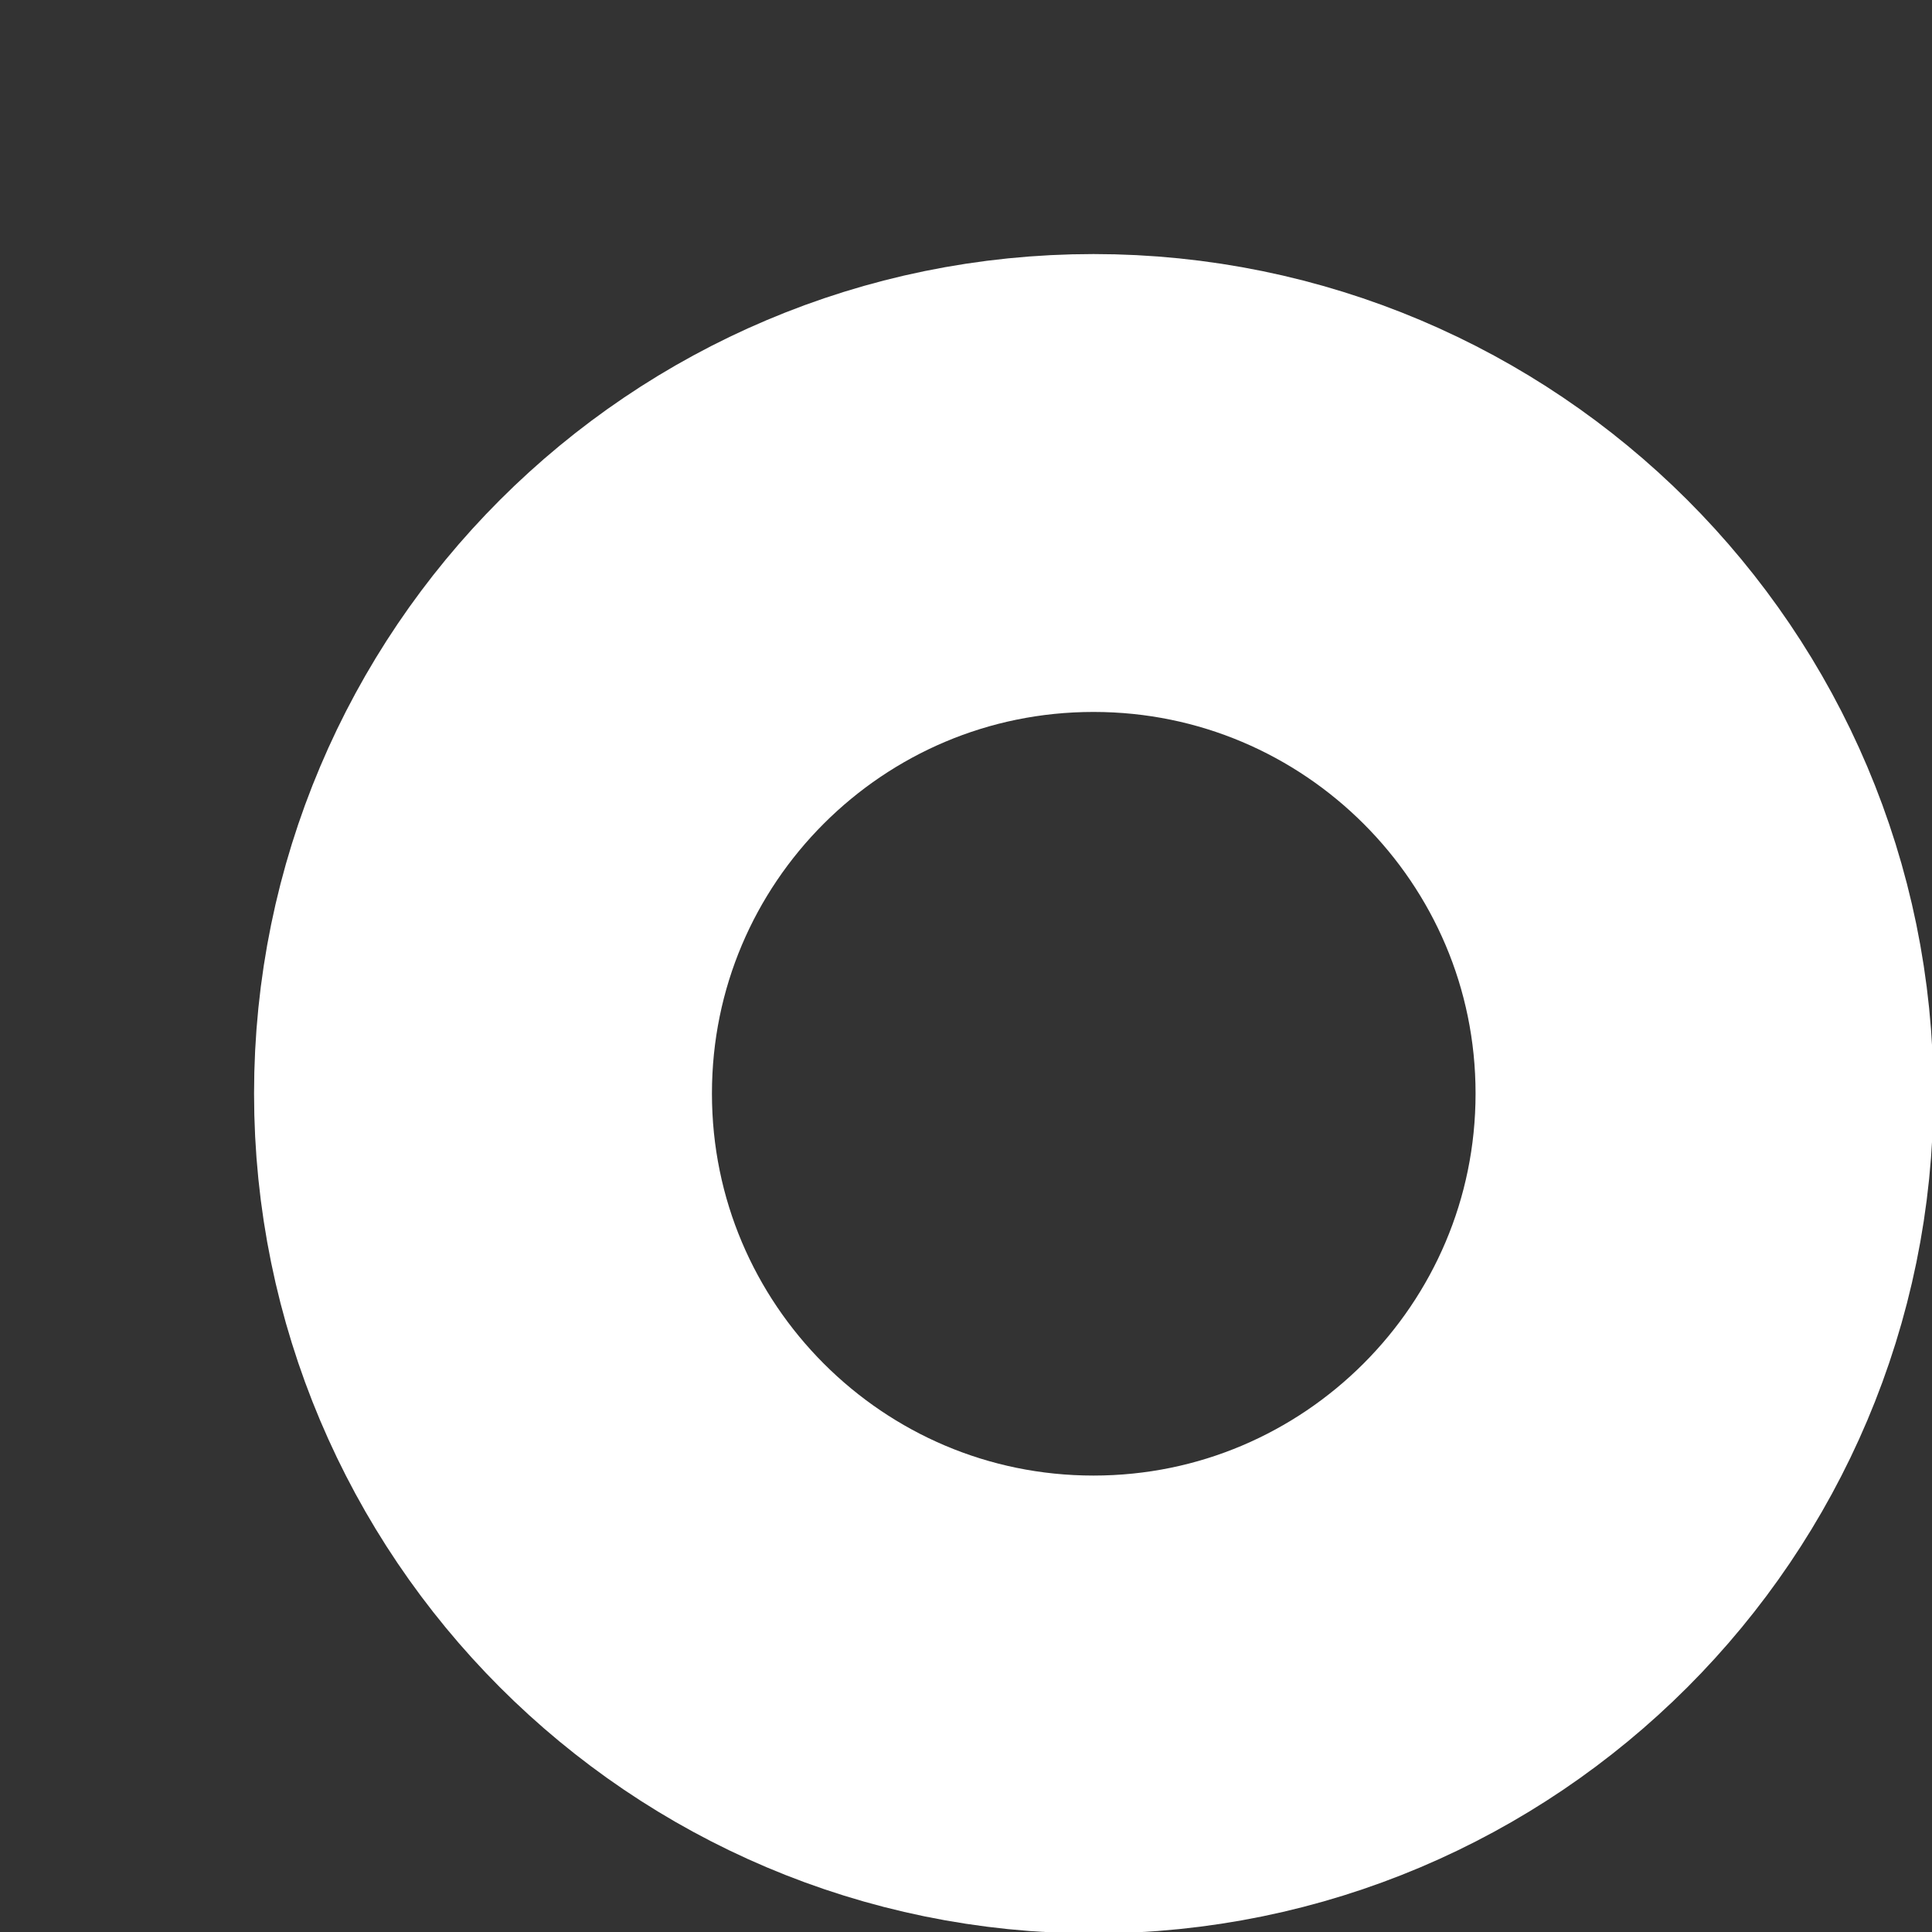 <?xml version="1.0" encoding="utf-8"?>
<svg xmlns="http://www.w3.org/2000/svg" fill="none" height="100%" overflow="visible" preserveAspectRatio="none" style="display: block;" viewBox="0 0 4 4" width="100%">
<rect x="0" y="0" width="4" height="4" fill="#333333" stroke="none"/>
<path d="M2.264 3.529C2.962 3.529 3.529 2.962 3.529 2.264C3.529 1.566 2.962 1 2.264 1C1.566 1 1 1.566 1 2.264C1 2.962 1.566 3.529 2.264 3.529Z" id="Vector" stroke="white" stroke-linecap="round" stroke-width="0.948"/>
</svg>